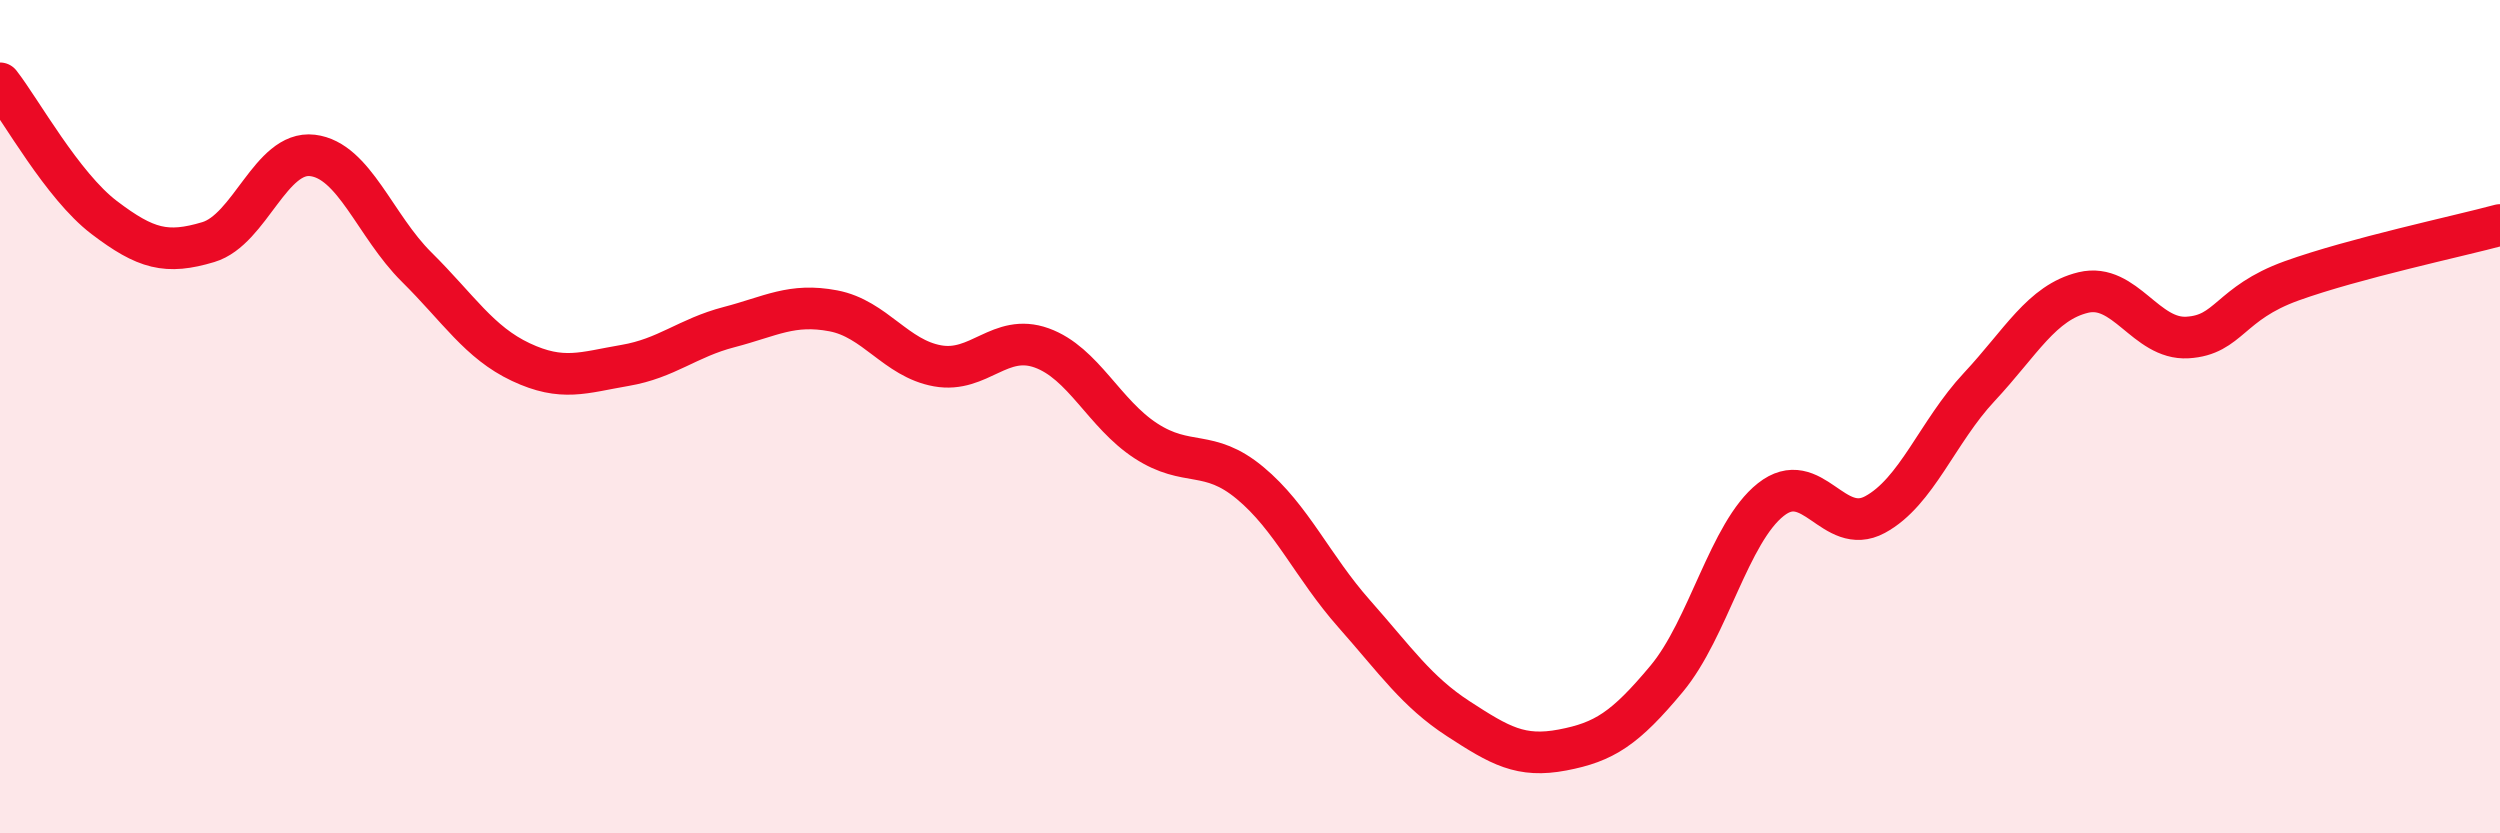 
    <svg width="60" height="20" viewBox="0 0 60 20" xmlns="http://www.w3.org/2000/svg">
      <path
        d="M 0,2 C 0.5,2.64 1.5,4.46 2.5,5.22 C 3.5,5.98 4,6.11 5,5.81 C 6,5.51 6.5,3.61 7.5,3.73 C 8.5,3.85 9,5.42 10,6.41 C 11,7.4 11.5,8.22 12.5,8.69 C 13.5,9.16 14,8.94 15,8.77 C 16,8.6 16.5,8.11 17.5,7.85 C 18.5,7.59 19,7.27 20,7.46 C 21,7.65 21.5,8.6 22.5,8.78 C 23.5,8.96 24,7.99 25,8.35 C 26,8.71 26.5,9.93 27.5,10.58 C 28.5,11.23 29,10.76 30,11.59 C 31,12.42 31.5,13.6 32.5,14.73 C 33.5,15.86 34,16.6 35,17.25 C 36,17.9 36.5,18.19 37.5,18 C 38.5,17.81 39,17.49 40,16.29 C 41,15.09 41.5,12.78 42.5,11.99 C 43.5,11.2 44,12.89 45,12.35 C 46,11.81 46.5,10.36 47.5,9.29 C 48.5,8.22 49,7.26 50,7.02 C 51,6.78 51.5,8.16 52.5,8.1 C 53.5,8.04 53.5,7.28 55,6.74 C 56.5,6.2 59,5.67 60,5.4L60 20L0 20Z"
        fill="#EB0A25"
        opacity="0.1"
        stroke-linecap="round"
        stroke-linejoin="round"
      />
      <path
        d="M 0,2 C 0.5,2.64 1.5,4.46 2.5,5.22 C 3.5,5.98 4,6.11 5,5.81 C 6,5.51 6.5,3.61 7.5,3.73 C 8.5,3.85 9,5.42 10,6.41 C 11,7.4 11.5,8.22 12.5,8.69 C 13.5,9.16 14,8.94 15,8.77 C 16,8.6 16.5,8.11 17.5,7.85 C 18.5,7.59 19,7.27 20,7.46 C 21,7.65 21.5,8.6 22.5,8.78 C 23.5,8.96 24,7.99 25,8.35 C 26,8.71 26.5,9.93 27.5,10.58 C 28.5,11.23 29,10.76 30,11.59 C 31,12.42 31.5,13.6 32.5,14.73 C 33.5,15.86 34,16.6 35,17.25 C 36,17.9 36.5,18.19 37.5,18 C 38.5,17.81 39,17.49 40,16.29 C 41,15.09 41.5,12.78 42.5,11.99 C 43.5,11.2 44,12.89 45,12.35 C 46,11.81 46.5,10.36 47.5,9.29 C 48.5,8.22 49,7.26 50,7.02 C 51,6.78 51.5,8.16 52.5,8.1 C 53.5,8.04 53.5,7.28 55,6.74 C 56.5,6.2 59,5.67 60,5.4"
        stroke="#EB0A25"
        stroke-width="1"
        fill="none"
        stroke-linecap="round"
        stroke-linejoin="round"
      />
    </svg>
  